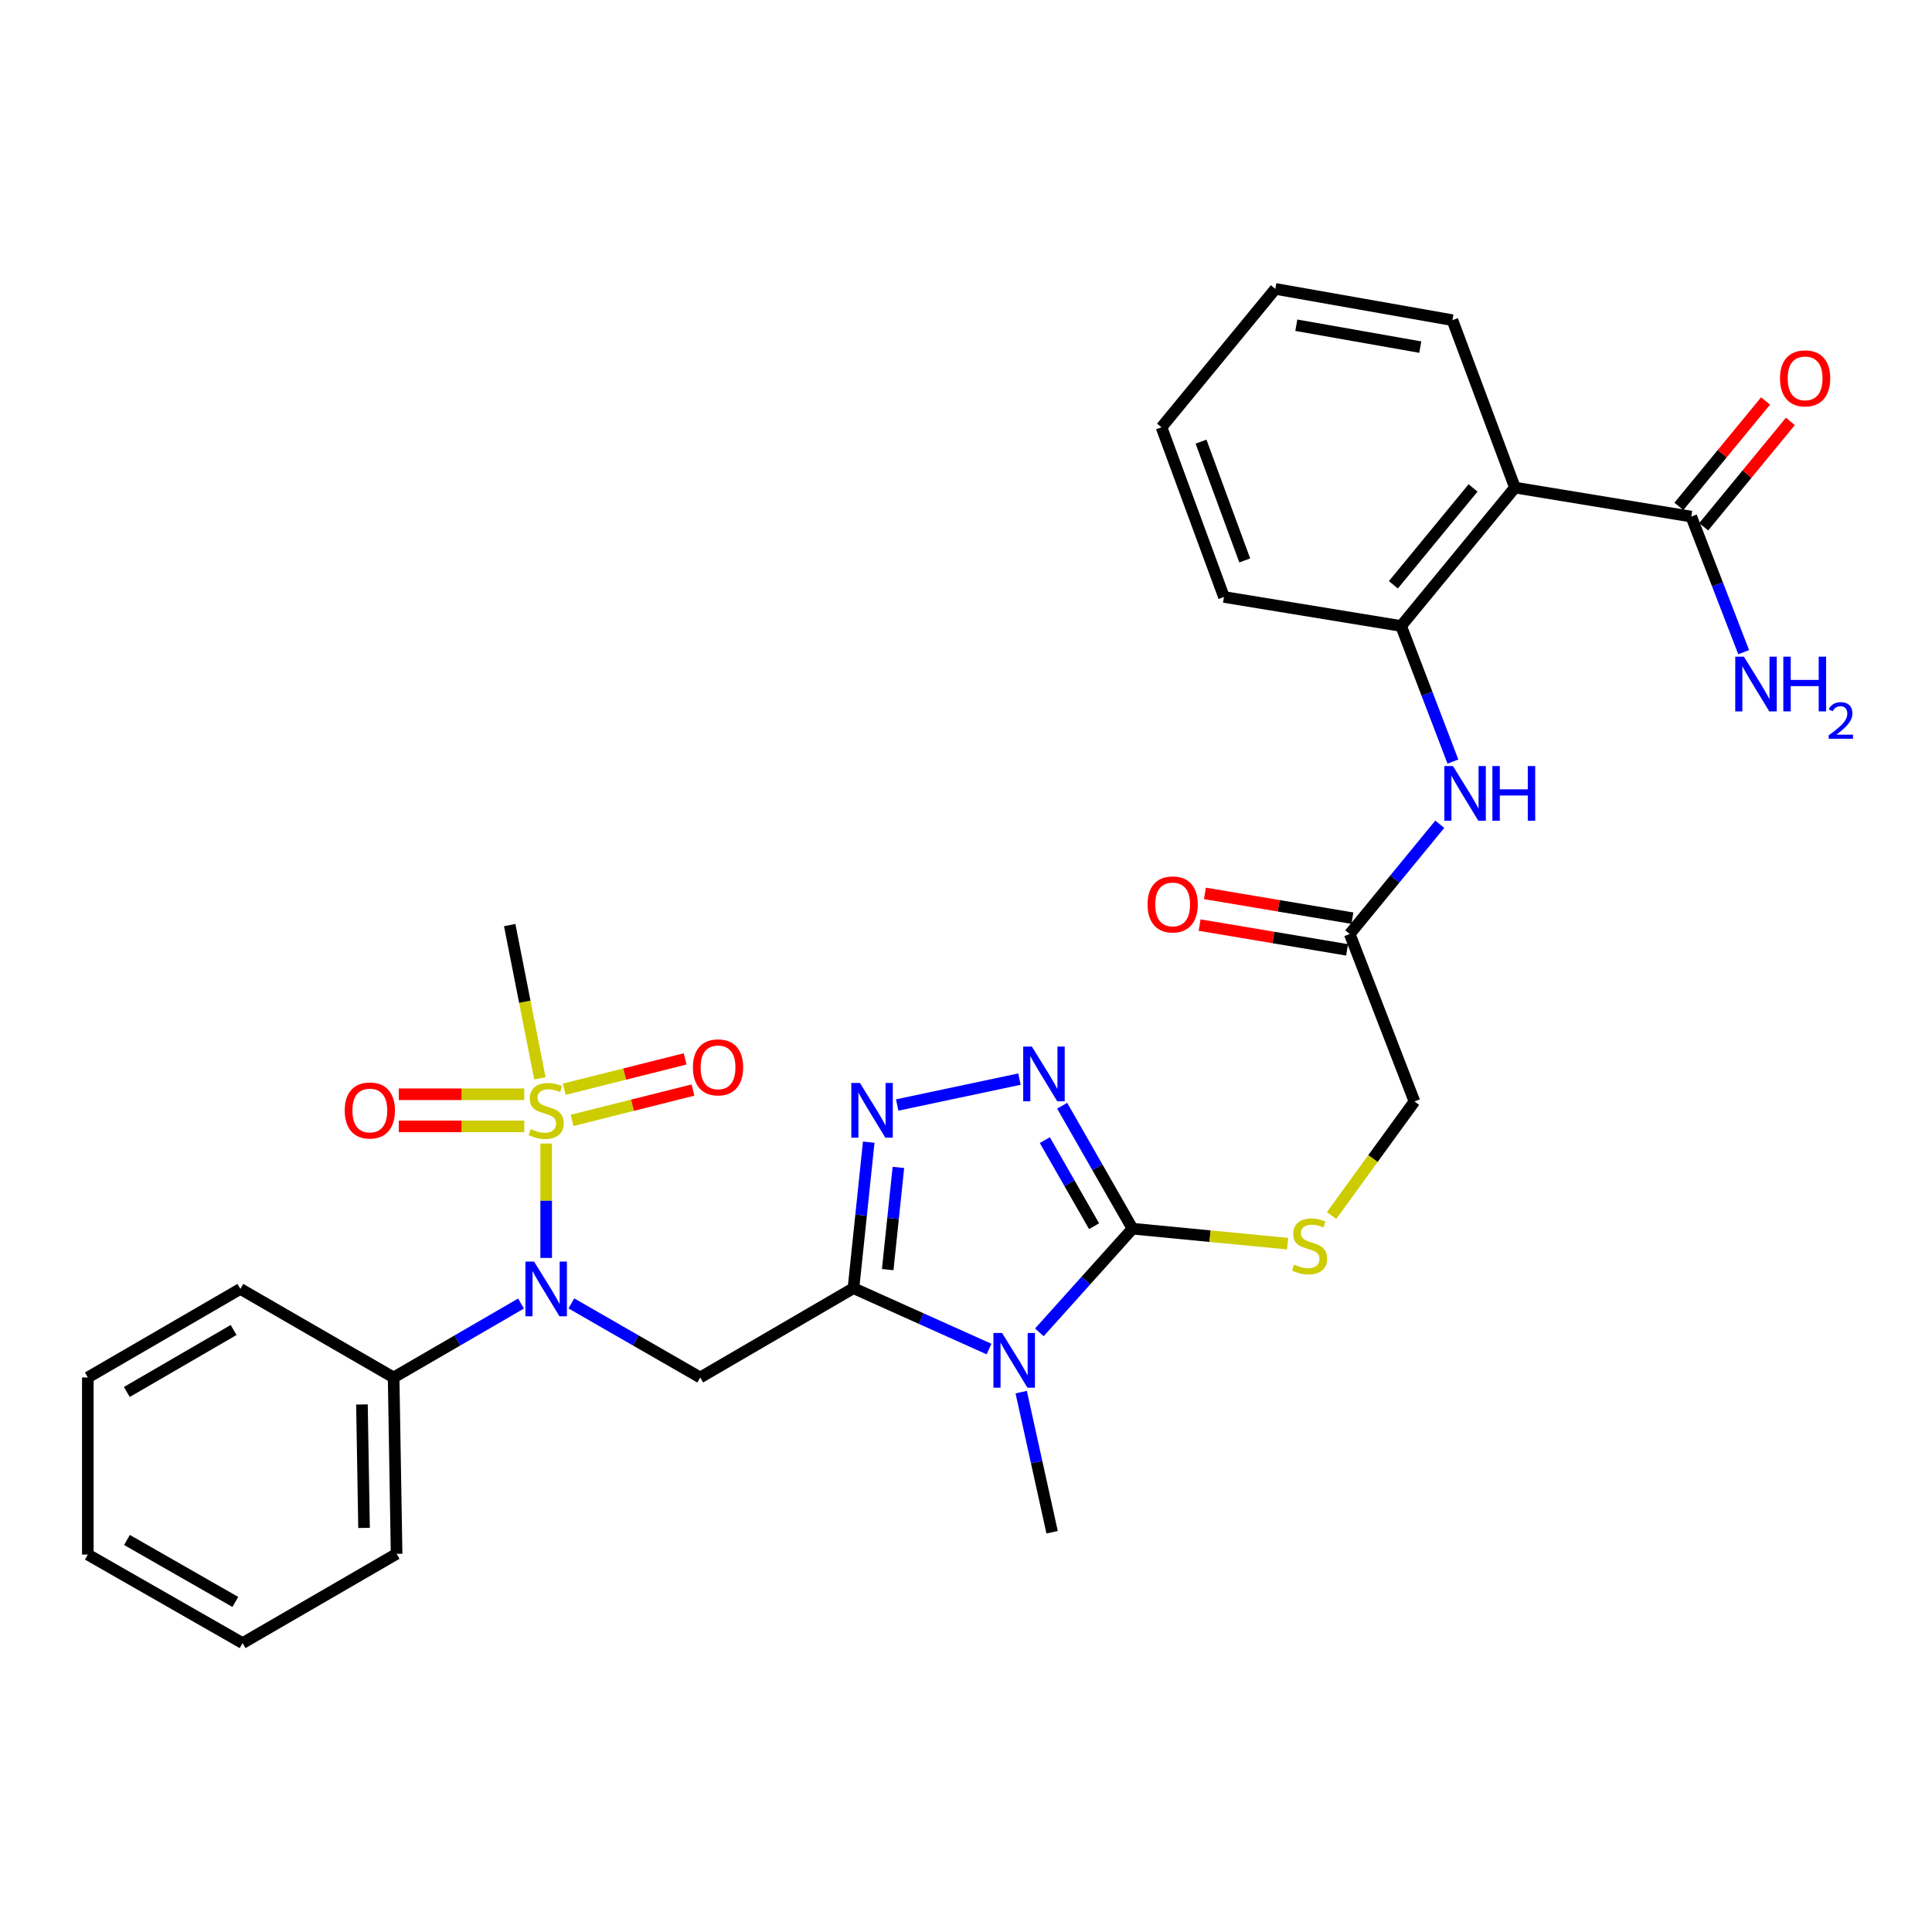 <?xml version='1.0' encoding='iso-8859-1'?>
<svg version='1.1' baseProfile='full'
              xmlns='http://www.w3.org/2000/svg'
                      xmlns:rdkit='http://www.rdkit.org/xml'
                      xmlns:xlink='http://www.w3.org/1999/xlink'
                  xml:space='preserve'
width='1000px' height='1000px' viewBox='0 0 1000 1000'>
<!-- END OF HEADER -->
<rect style='opacity:1.0;fill:#FFFFFF;stroke:none' width='1000' height='1000' x='0' y='0'> </rect>
<path class='bond-0' d='M 441.756,666.758 L 476.839,682.515' style='fill:none;fill-rule:evenodd;stroke:#000000;stroke-width:6px;stroke-linecap:butt;stroke-linejoin:miter;stroke-opacity:1' />
<path class='bond-0' d='M 476.839,682.515 L 511.921,698.271' style='fill:none;fill-rule:evenodd;stroke:#0000FF;stroke-width:6px;stroke-linecap:butt;stroke-linejoin:miter;stroke-opacity:1' />
<path class='bond-3' d='M 441.756,666.758 L 445.704,628.968' style='fill:none;fill-rule:evenodd;stroke:#000000;stroke-width:6px;stroke-linecap:butt;stroke-linejoin:miter;stroke-opacity:1' />
<path class='bond-3' d='M 445.704,628.968 L 449.653,591.178' style='fill:none;fill-rule:evenodd;stroke:#0000FF;stroke-width:6px;stroke-linecap:butt;stroke-linejoin:miter;stroke-opacity:1' />
<path class='bond-3' d='M 459.48,657.149 L 462.244,630.696' style='fill:none;fill-rule:evenodd;stroke:#000000;stroke-width:6px;stroke-linecap:butt;stroke-linejoin:miter;stroke-opacity:1' />
<path class='bond-3' d='M 462.244,630.696 L 465.008,604.243' style='fill:none;fill-rule:evenodd;stroke:#0000FF;stroke-width:6px;stroke-linecap:butt;stroke-linejoin:miter;stroke-opacity:1' />
<path class='bond-4' d='M 441.756,666.758 L 362.424,712.979' style='fill:none;fill-rule:evenodd;stroke:#000000;stroke-width:6px;stroke-linecap:butt;stroke-linejoin:miter;stroke-opacity:1' />
<path class='bond-2' d='M 537.972,689.618 L 562.078,662.792' style='fill:none;fill-rule:evenodd;stroke:#0000FF;stroke-width:6px;stroke-linecap:butt;stroke-linejoin:miter;stroke-opacity:1' />
<path class='bond-2' d='M 562.078,662.792 L 586.184,635.965' style='fill:none;fill-rule:evenodd;stroke:#000000;stroke-width:6px;stroke-linecap:butt;stroke-linejoin:miter;stroke-opacity:1' />
<path class='bond-20' d='M 528.569,720.556 L 536.571,756.817' style='fill:none;fill-rule:evenodd;stroke:#0000FF;stroke-width:6px;stroke-linecap:butt;stroke-linejoin:miter;stroke-opacity:1' />
<path class='bond-20' d='M 536.571,756.817 L 544.573,793.078' style='fill:none;fill-rule:evenodd;stroke:#000000;stroke-width:6px;stroke-linecap:butt;stroke-linejoin:miter;stroke-opacity:1' />
<path class='bond-1' d='M 282.703,591.895 L 282.703,621.5' style='fill:none;fill-rule:evenodd;stroke:#CCCC00;stroke-width:6px;stroke-linecap:butt;stroke-linejoin:miter;stroke-opacity:1' />
<path class='bond-1' d='M 282.703,621.5 L 282.703,651.105' style='fill:none;fill-rule:evenodd;stroke:#0000FF;stroke-width:6px;stroke-linecap:butt;stroke-linejoin:miter;stroke-opacity:1' />
<path class='bond-13' d='M 296.101,579.913 L 327.389,572.059' style='fill:none;fill-rule:evenodd;stroke:#CCCC00;stroke-width:6px;stroke-linecap:butt;stroke-linejoin:miter;stroke-opacity:1' />
<path class='bond-13' d='M 327.389,572.059 L 358.678,564.204' style='fill:none;fill-rule:evenodd;stroke:#FF0000;stroke-width:6px;stroke-linecap:butt;stroke-linejoin:miter;stroke-opacity:1' />
<path class='bond-13' d='M 292.052,563.784 L 323.34,555.93' style='fill:none;fill-rule:evenodd;stroke:#CCCC00;stroke-width:6px;stroke-linecap:butt;stroke-linejoin:miter;stroke-opacity:1' />
<path class='bond-13' d='M 323.34,555.93 L 354.629,548.075' style='fill:none;fill-rule:evenodd;stroke:#FF0000;stroke-width:6px;stroke-linecap:butt;stroke-linejoin:miter;stroke-opacity:1' />
<path class='bond-14' d='M 271.341,566.389 L 238.882,566.389' style='fill:none;fill-rule:evenodd;stroke:#CCCC00;stroke-width:6px;stroke-linecap:butt;stroke-linejoin:miter;stroke-opacity:1' />
<path class='bond-14' d='M 238.882,566.389 L 206.423,566.389' style='fill:none;fill-rule:evenodd;stroke:#FF0000;stroke-width:6px;stroke-linecap:butt;stroke-linejoin:miter;stroke-opacity:1' />
<path class='bond-14' d='M 271.341,583.019 L 238.882,583.019' style='fill:none;fill-rule:evenodd;stroke:#CCCC00;stroke-width:6px;stroke-linecap:butt;stroke-linejoin:miter;stroke-opacity:1' />
<path class='bond-14' d='M 238.882,583.019 L 206.423,583.019' style='fill:none;fill-rule:evenodd;stroke:#FF0000;stroke-width:6px;stroke-linecap:butt;stroke-linejoin:miter;stroke-opacity:1' />
<path class='bond-21' d='M 279.441,558.141 L 271.631,518.478' style='fill:none;fill-rule:evenodd;stroke:#CCCC00;stroke-width:6px;stroke-linecap:butt;stroke-linejoin:miter;stroke-opacity:1' />
<path class='bond-21' d='M 271.631,518.478 L 263.82,478.816' style='fill:none;fill-rule:evenodd;stroke:#000000;stroke-width:6px;stroke-linecap:butt;stroke-linejoin:miter;stroke-opacity:1' />
<path class='bond-11' d='M 586.184,635.965 L 626.317,639.841' style='fill:none;fill-rule:evenodd;stroke:#000000;stroke-width:6px;stroke-linecap:butt;stroke-linejoin:miter;stroke-opacity:1' />
<path class='bond-11' d='M 626.317,639.841 L 666.45,643.717' style='fill:none;fill-rule:evenodd;stroke:#CCCC00;stroke-width:6px;stroke-linecap:butt;stroke-linejoin:miter;stroke-opacity:1' />
<path class='bond-31' d='M 586.184,635.965 L 567.978,604.145' style='fill:none;fill-rule:evenodd;stroke:#000000;stroke-width:6px;stroke-linecap:butt;stroke-linejoin:miter;stroke-opacity:1' />
<path class='bond-31' d='M 567.978,604.145 L 549.773,572.324' style='fill:none;fill-rule:evenodd;stroke:#0000FF;stroke-width:6px;stroke-linecap:butt;stroke-linejoin:miter;stroke-opacity:1' />
<path class='bond-31' d='M 566.288,634.678 L 553.544,612.403' style='fill:none;fill-rule:evenodd;stroke:#000000;stroke-width:6px;stroke-linecap:butt;stroke-linejoin:miter;stroke-opacity:1' />
<path class='bond-31' d='M 553.544,612.403 L 540.8,590.129' style='fill:none;fill-rule:evenodd;stroke:#0000FF;stroke-width:6px;stroke-linecap:butt;stroke-linejoin:miter;stroke-opacity:1' />
<path class='bond-5' d='M 464.387,571.947 L 527.67,558.543' style='fill:none;fill-rule:evenodd;stroke:#0000FF;stroke-width:6px;stroke-linecap:butt;stroke-linejoin:miter;stroke-opacity:1' />
<path class='bond-6' d='M 362.424,712.979 L 329.083,693.811' style='fill:none;fill-rule:evenodd;stroke:#000000;stroke-width:6px;stroke-linecap:butt;stroke-linejoin:miter;stroke-opacity:1' />
<path class='bond-6' d='M 329.083,693.811 L 295.742,674.642' style='fill:none;fill-rule:evenodd;stroke:#0000FF;stroke-width:6px;stroke-linecap:butt;stroke-linejoin:miter;stroke-opacity:1' />
<path class='bond-15' d='M 269.681,674.705 L 236.711,693.842' style='fill:none;fill-rule:evenodd;stroke:#0000FF;stroke-width:6px;stroke-linecap:butt;stroke-linejoin:miter;stroke-opacity:1' />
<path class='bond-15' d='M 236.711,693.842 L 203.741,712.979' style='fill:none;fill-rule:evenodd;stroke:#000000;stroke-width:6px;stroke-linecap:butt;stroke-linejoin:miter;stroke-opacity:1' />
<path class='bond-7' d='M 784.132,252.376 L 725.208,324.003' style='fill:none;fill-rule:evenodd;stroke:#000000;stroke-width:6px;stroke-linecap:butt;stroke-linejoin:miter;stroke-opacity:1' />
<path class='bond-7' d='M 762.451,252.555 L 721.204,302.695' style='fill:none;fill-rule:evenodd;stroke:#000000;stroke-width:6px;stroke-linecap:butt;stroke-linejoin:miter;stroke-opacity:1' />
<path class='bond-9' d='M 784.132,252.376 L 875.4,267.389' style='fill:none;fill-rule:evenodd;stroke:#000000;stroke-width:6px;stroke-linecap:butt;stroke-linejoin:miter;stroke-opacity:1' />
<path class='bond-22' d='M 784.132,252.376 L 751.778,165.717' style='fill:none;fill-rule:evenodd;stroke:#000000;stroke-width:6px;stroke-linecap:butt;stroke-linejoin:miter;stroke-opacity:1' />
<path class='bond-8' d='M 725.208,324.003 L 738.615,359.098' style='fill:none;fill-rule:evenodd;stroke:#000000;stroke-width:6px;stroke-linecap:butt;stroke-linejoin:miter;stroke-opacity:1' />
<path class='bond-8' d='M 738.615,359.098 L 752.023,394.192' style='fill:none;fill-rule:evenodd;stroke:#0000FF;stroke-width:6px;stroke-linecap:butt;stroke-linejoin:miter;stroke-opacity:1' />
<path class='bond-23' d='M 725.208,324.003 L 633.523,308.991' style='fill:none;fill-rule:evenodd;stroke:#000000;stroke-width:6px;stroke-linecap:butt;stroke-linejoin:miter;stroke-opacity:1' />
<path class='bond-16' d='M 881.822,272.671 L 904.26,245.392' style='fill:none;fill-rule:evenodd;stroke:#000000;stroke-width:6px;stroke-linecap:butt;stroke-linejoin:miter;stroke-opacity:1' />
<path class='bond-16' d='M 904.26,245.392 L 926.698,218.113' style='fill:none;fill-rule:evenodd;stroke:#FF0000;stroke-width:6px;stroke-linecap:butt;stroke-linejoin:miter;stroke-opacity:1' />
<path class='bond-16' d='M 868.979,262.107 L 891.417,234.828' style='fill:none;fill-rule:evenodd;stroke:#000000;stroke-width:6px;stroke-linecap:butt;stroke-linejoin:miter;stroke-opacity:1' />
<path class='bond-16' d='M 891.417,234.828 L 913.855,207.549' style='fill:none;fill-rule:evenodd;stroke:#FF0000;stroke-width:6px;stroke-linecap:butt;stroke-linejoin:miter;stroke-opacity:1' />
<path class='bond-19' d='M 875.4,267.389 L 888.964,302.477' style='fill:none;fill-rule:evenodd;stroke:#000000;stroke-width:6px;stroke-linecap:butt;stroke-linejoin:miter;stroke-opacity:1' />
<path class='bond-19' d='M 888.964,302.477 L 902.528,337.565' style='fill:none;fill-rule:evenodd;stroke:#0000FF;stroke-width:6px;stroke-linecap:butt;stroke-linejoin:miter;stroke-opacity:1' />
<path class='bond-10' d='M 745.226,426.632 L 721.922,455.038' style='fill:none;fill-rule:evenodd;stroke:#0000FF;stroke-width:6px;stroke-linecap:butt;stroke-linejoin:miter;stroke-opacity:1' />
<path class='bond-10' d='M 721.922,455.038 L 698.619,483.444' style='fill:none;fill-rule:evenodd;stroke:#000000;stroke-width:6px;stroke-linecap:butt;stroke-linejoin:miter;stroke-opacity:1' />
<path class='bond-18' d='M 689.22,629.144 L 710.669,599.628' style='fill:none;fill-rule:evenodd;stroke:#CCCC00;stroke-width:6px;stroke-linecap:butt;stroke-linejoin:miter;stroke-opacity:1' />
<path class='bond-18' d='M 710.669,599.628 L 732.118,570.112' style='fill:none;fill-rule:evenodd;stroke:#000000;stroke-width:6px;stroke-linecap:butt;stroke-linejoin:miter;stroke-opacity:1' />
<path class='bond-12' d='M 698.619,483.444 L 732.118,570.112' style='fill:none;fill-rule:evenodd;stroke:#000000;stroke-width:6px;stroke-linecap:butt;stroke-linejoin:miter;stroke-opacity:1' />
<path class='bond-17' d='M 699.997,475.244 L 661.835,468.832' style='fill:none;fill-rule:evenodd;stroke:#000000;stroke-width:6px;stroke-linecap:butt;stroke-linejoin:miter;stroke-opacity:1' />
<path class='bond-17' d='M 661.835,468.832 L 623.672,462.419' style='fill:none;fill-rule:evenodd;stroke:#FF0000;stroke-width:6px;stroke-linecap:butt;stroke-linejoin:miter;stroke-opacity:1' />
<path class='bond-17' d='M 697.241,491.644 L 659.079,485.231' style='fill:none;fill-rule:evenodd;stroke:#000000;stroke-width:6px;stroke-linecap:butt;stroke-linejoin:miter;stroke-opacity:1' />
<path class='bond-17' d='M 659.079,485.231 L 620.917,478.818' style='fill:none;fill-rule:evenodd;stroke:#FF0000;stroke-width:6px;stroke-linecap:butt;stroke-linejoin:miter;stroke-opacity:1' />
<path class='bond-24' d='M 203.741,712.979 L 205.283,804.257' style='fill:none;fill-rule:evenodd;stroke:#000000;stroke-width:6px;stroke-linecap:butt;stroke-linejoin:miter;stroke-opacity:1' />
<path class='bond-24' d='M 187.345,726.952 L 188.425,790.846' style='fill:none;fill-rule:evenodd;stroke:#000000;stroke-width:6px;stroke-linecap:butt;stroke-linejoin:miter;stroke-opacity:1' />
<path class='bond-25' d='M 203.741,712.979 L 124.408,667.146' style='fill:none;fill-rule:evenodd;stroke:#000000;stroke-width:6px;stroke-linecap:butt;stroke-linejoin:miter;stroke-opacity:1' />
<path class='bond-33' d='M 751.778,165.717 L 660.112,149.531' style='fill:none;fill-rule:evenodd;stroke:#000000;stroke-width:6px;stroke-linecap:butt;stroke-linejoin:miter;stroke-opacity:1' />
<path class='bond-33' d='M 735.136,179.666 L 670.97,168.336' style='fill:none;fill-rule:evenodd;stroke:#000000;stroke-width:6px;stroke-linecap:butt;stroke-linejoin:miter;stroke-opacity:1' />
<path class='bond-27' d='M 633.523,308.991 L 601.197,221.168' style='fill:none;fill-rule:evenodd;stroke:#000000;stroke-width:6px;stroke-linecap:butt;stroke-linejoin:miter;stroke-opacity:1' />
<path class='bond-27' d='M 644.28,290.073 L 621.652,228.597' style='fill:none;fill-rule:evenodd;stroke:#000000;stroke-width:6px;stroke-linecap:butt;stroke-linejoin:miter;stroke-opacity:1' />
<path class='bond-28' d='M 205.283,804.257 L 125.563,850.469' style='fill:none;fill-rule:evenodd;stroke:#000000;stroke-width:6px;stroke-linecap:butt;stroke-linejoin:miter;stroke-opacity:1' />
<path class='bond-29' d='M 124.408,667.146 L 45.455,712.979' style='fill:none;fill-rule:evenodd;stroke:#000000;stroke-width:6px;stroke-linecap:butt;stroke-linejoin:miter;stroke-opacity:1' />
<path class='bond-29' d='M 120.914,688.403 L 65.646,720.486' style='fill:none;fill-rule:evenodd;stroke:#000000;stroke-width:6px;stroke-linecap:butt;stroke-linejoin:miter;stroke-opacity:1' />
<path class='bond-26' d='M 660.112,149.531 L 601.197,221.168' style='fill:none;fill-rule:evenodd;stroke:#000000;stroke-width:6px;stroke-linecap:butt;stroke-linejoin:miter;stroke-opacity:1' />
<path class='bond-32' d='M 125.563,850.469 L 45.455,804.645' style='fill:none;fill-rule:evenodd;stroke:#000000;stroke-width:6px;stroke-linecap:butt;stroke-linejoin:miter;stroke-opacity:1' />
<path class='bond-32' d='M 121.804,829.16 L 65.728,797.084' style='fill:none;fill-rule:evenodd;stroke:#000000;stroke-width:6px;stroke-linecap:butt;stroke-linejoin:miter;stroke-opacity:1' />
<path class='bond-30' d='M 45.455,712.979 L 45.455,804.645' style='fill:none;fill-rule:evenodd;stroke:#000000;stroke-width:6px;stroke-linecap:butt;stroke-linejoin:miter;stroke-opacity:1' />
<path  class='atom-1' d='M 518.681 689.959
L 527.961 704.959
Q 528.881 706.439, 530.361 709.119
Q 531.841 711.799, 531.921 711.959
L 531.921 689.959
L 535.681 689.959
L 535.681 718.279
L 531.801 718.279
L 521.841 701.879
Q 520.681 699.959, 519.441 697.759
Q 518.241 695.559, 517.881 694.879
L 517.881 718.279
L 514.201 718.279
L 514.201 689.959
L 518.681 689.959
' fill='#0000FF'/>
<path  class='atom-2' d='M 274.703 584.424
Q 275.023 584.544, 276.343 585.104
Q 277.663 585.664, 279.103 586.024
Q 280.583 586.344, 282.023 586.344
Q 284.703 586.344, 286.263 585.064
Q 287.823 583.744, 287.823 581.464
Q 287.823 579.904, 287.023 578.944
Q 286.263 577.984, 285.063 577.464
Q 283.863 576.944, 281.863 576.344
Q 279.343 575.584, 277.823 574.864
Q 276.343 574.144, 275.263 572.624
Q 274.223 571.104, 274.223 568.544
Q 274.223 564.984, 276.623 562.784
Q 279.063 560.584, 283.863 560.584
Q 287.143 560.584, 290.863 562.144
L 289.943 565.224
Q 286.543 563.824, 283.983 563.824
Q 281.223 563.824, 279.703 564.984
Q 278.183 566.104, 278.223 568.064
Q 278.223 569.584, 278.983 570.504
Q 279.783 571.424, 280.903 571.944
Q 282.063 572.464, 283.983 573.064
Q 286.543 573.864, 288.063 574.664
Q 289.583 575.464, 290.663 577.104
Q 291.783 578.704, 291.783 581.464
Q 291.783 585.384, 289.143 587.504
Q 286.543 589.584, 282.183 589.584
Q 279.663 589.584, 277.743 589.024
Q 275.863 588.504, 273.623 587.584
L 274.703 584.424
' fill='#CCCC00'/>
<path  class='atom-4' d='M 445.114 560.544
L 454.394 575.544
Q 455.314 577.024, 456.794 579.704
Q 458.274 582.384, 458.354 582.544
L 458.354 560.544
L 462.114 560.544
L 462.114 588.864
L 458.234 588.864
L 448.274 572.464
Q 447.114 570.544, 445.874 568.344
Q 444.674 566.144, 444.314 565.464
L 444.314 588.864
L 440.634 588.864
L 440.634 560.544
L 445.114 560.544
' fill='#0000FF'/>
<path  class='atom-6' d='M 534.091 541.697
L 543.371 556.697
Q 544.291 558.177, 545.771 560.857
Q 547.251 563.537, 547.331 563.697
L 547.331 541.697
L 551.091 541.697
L 551.091 570.017
L 547.211 570.017
L 537.251 553.617
Q 536.091 551.697, 534.851 549.497
Q 533.651 547.297, 533.291 546.617
L 533.291 570.017
L 529.611 570.017
L 529.611 541.697
L 534.091 541.697
' fill='#0000FF'/>
<path  class='atom-7' d='M 276.443 652.986
L 285.723 667.986
Q 286.643 669.466, 288.123 672.146
Q 289.603 674.826, 289.683 674.986
L 289.683 652.986
L 293.443 652.986
L 293.443 681.306
L 289.563 681.306
L 279.603 664.906
Q 278.443 662.986, 277.203 660.786
Q 276.003 658.586, 275.643 657.906
L 275.643 681.306
L 271.963 681.306
L 271.963 652.986
L 276.443 652.986
' fill='#0000FF'/>
<path  class='atom-11' d='M 752.059 396.511
L 761.339 411.511
Q 762.259 412.991, 763.739 415.671
Q 765.219 418.351, 765.299 418.511
L 765.299 396.511
L 769.059 396.511
L 769.059 424.831
L 765.179 424.831
L 755.219 408.431
Q 754.059 406.511, 752.819 404.311
Q 751.619 402.111, 751.259 401.431
L 751.259 424.831
L 747.579 424.831
L 747.579 396.511
L 752.059 396.511
' fill='#0000FF'/>
<path  class='atom-11' d='M 772.459 396.511
L 776.299 396.511
L 776.299 408.551
L 790.779 408.551
L 790.779 396.511
L 794.619 396.511
L 794.619 424.831
L 790.779 424.831
L 790.779 411.751
L 776.299 411.751
L 776.299 424.831
L 772.459 424.831
L 772.459 396.511
' fill='#0000FF'/>
<path  class='atom-12' d='M 669.832 654.536
Q 670.152 654.656, 671.472 655.216
Q 672.792 655.776, 674.232 656.136
Q 675.712 656.456, 677.152 656.456
Q 679.832 656.456, 681.392 655.176
Q 682.952 653.856, 682.952 651.576
Q 682.952 650.016, 682.152 649.056
Q 681.392 648.096, 680.192 647.576
Q 678.992 647.056, 676.992 646.456
Q 674.472 645.696, 672.952 644.976
Q 671.472 644.256, 670.392 642.736
Q 669.352 641.216, 669.352 638.656
Q 669.352 635.096, 671.752 632.896
Q 674.192 630.696, 678.992 630.696
Q 682.272 630.696, 685.992 632.256
L 685.072 635.336
Q 681.672 633.936, 679.112 633.936
Q 676.352 633.936, 674.832 635.096
Q 673.312 636.216, 673.352 638.176
Q 673.352 639.696, 674.112 640.616
Q 674.912 641.536, 676.032 642.056
Q 677.192 642.576, 679.112 643.176
Q 681.672 643.976, 683.192 644.776
Q 684.712 645.576, 685.792 647.216
Q 686.912 648.816, 686.912 651.576
Q 686.912 655.496, 684.272 657.616
Q 681.672 659.696, 677.312 659.696
Q 674.792 659.696, 672.872 659.136
Q 670.992 658.616, 668.752 657.696
L 669.832 654.536
' fill='#CCCC00'/>
<path  class='atom-14' d='M 358.653 552.454
Q 358.653 545.654, 362.013 541.854
Q 365.373 538.054, 371.653 538.054
Q 377.933 538.054, 381.293 541.854
Q 384.653 545.654, 384.653 552.454
Q 384.653 559.334, 381.253 563.254
Q 377.853 567.134, 371.653 567.134
Q 365.413 567.134, 362.013 563.254
Q 358.653 559.374, 358.653 552.454
M 371.653 563.934
Q 375.973 563.934, 378.293 561.054
Q 380.653 558.134, 380.653 552.454
Q 380.653 546.894, 378.293 544.094
Q 375.973 541.254, 371.653 541.254
Q 367.333 541.254, 364.973 544.054
Q 362.653 546.854, 362.653 552.454
Q 362.653 558.174, 364.973 561.054
Q 367.333 563.934, 371.653 563.934
' fill='#FF0000'/>
<path  class='atom-15' d='M 178.425 574.784
Q 178.425 567.984, 181.785 564.184
Q 185.145 560.384, 191.425 560.384
Q 197.705 560.384, 201.065 564.184
Q 204.425 567.984, 204.425 574.784
Q 204.425 581.664, 201.025 585.584
Q 197.625 589.464, 191.425 589.464
Q 185.185 589.464, 181.785 585.584
Q 178.425 581.704, 178.425 574.784
M 191.425 586.264
Q 195.745 586.264, 198.065 583.384
Q 200.425 580.464, 200.425 574.784
Q 200.425 569.224, 198.065 566.424
Q 195.745 563.584, 191.425 563.584
Q 187.105 563.584, 184.745 566.384
Q 182.425 569.184, 182.425 574.784
Q 182.425 580.504, 184.745 583.384
Q 187.105 586.264, 191.425 586.264
' fill='#FF0000'/>
<path  class='atom-17' d='M 921.325 195.832
Q 921.325 189.032, 924.685 185.232
Q 928.045 181.432, 934.325 181.432
Q 940.605 181.432, 943.965 185.232
Q 947.325 189.032, 947.325 195.832
Q 947.325 202.712, 943.925 206.632
Q 940.525 210.512, 934.325 210.512
Q 928.085 210.512, 924.685 206.632
Q 921.325 202.752, 921.325 195.832
M 934.325 207.312
Q 938.645 207.312, 940.965 204.432
Q 943.325 201.512, 943.325 195.832
Q 943.325 190.272, 940.965 187.472
Q 938.645 184.632, 934.325 184.632
Q 930.005 184.632, 927.645 187.432
Q 925.325 190.232, 925.325 195.832
Q 925.325 201.552, 927.645 204.432
Q 930.005 207.312, 934.325 207.312
' fill='#FF0000'/>
<path  class='atom-18' d='M 593.971 468.123
Q 593.971 461.323, 597.331 457.523
Q 600.691 453.723, 606.971 453.723
Q 613.251 453.723, 616.611 457.523
Q 619.971 461.323, 619.971 468.123
Q 619.971 475.003, 616.571 478.923
Q 613.171 482.803, 606.971 482.803
Q 600.731 482.803, 597.331 478.923
Q 593.971 475.043, 593.971 468.123
M 606.971 479.603
Q 611.291 479.603, 613.611 476.723
Q 615.971 473.803, 615.971 468.123
Q 615.971 462.563, 613.611 459.763
Q 611.291 456.923, 606.971 456.923
Q 602.651 456.923, 600.291 459.723
Q 597.971 462.523, 597.971 468.123
Q 597.971 473.843, 600.291 476.723
Q 602.651 479.603, 606.971 479.603
' fill='#FF0000'/>
<path  class='atom-20' d='M 902.64 339.888
L 911.92 354.888
Q 912.84 356.368, 914.32 359.048
Q 915.8 361.728, 915.88 361.888
L 915.88 339.888
L 919.64 339.888
L 919.64 368.208
L 915.76 368.208
L 905.8 351.808
Q 904.64 349.888, 903.4 347.688
Q 902.2 345.488, 901.84 344.808
L 901.84 368.208
L 898.16 368.208
L 898.16 339.888
L 902.64 339.888
' fill='#0000FF'/>
<path  class='atom-20' d='M 923.04 339.888
L 926.88 339.888
L 926.88 351.928
L 941.36 351.928
L 941.36 339.888
L 945.2 339.888
L 945.2 368.208
L 941.36 368.208
L 941.36 355.128
L 926.88 355.128
L 926.88 368.208
L 923.04 368.208
L 923.04 339.888
' fill='#0000FF'/>
<path  class='atom-20' d='M 946.573 367.214
Q 947.259 365.445, 948.896 364.468
Q 950.533 363.465, 952.803 363.465
Q 955.628 363.465, 957.212 364.996
Q 958.796 366.528, 958.796 369.247
Q 958.796 372.019, 956.737 374.606
Q 954.704 377.193, 950.48 380.256
L 959.113 380.256
L 959.113 382.368
L 946.52 382.368
L 946.52 380.599
Q 950.005 378.117, 952.064 376.269
Q 954.149 374.421, 955.153 372.758
Q 956.156 371.095, 956.156 369.379
Q 956.156 367.584, 955.258 366.58
Q 954.361 365.577, 952.803 365.577
Q 951.298 365.577, 950.295 366.184
Q 949.292 366.792, 948.579 368.138
L 946.573 367.214
' fill='#0000FF'/>
</svg>
